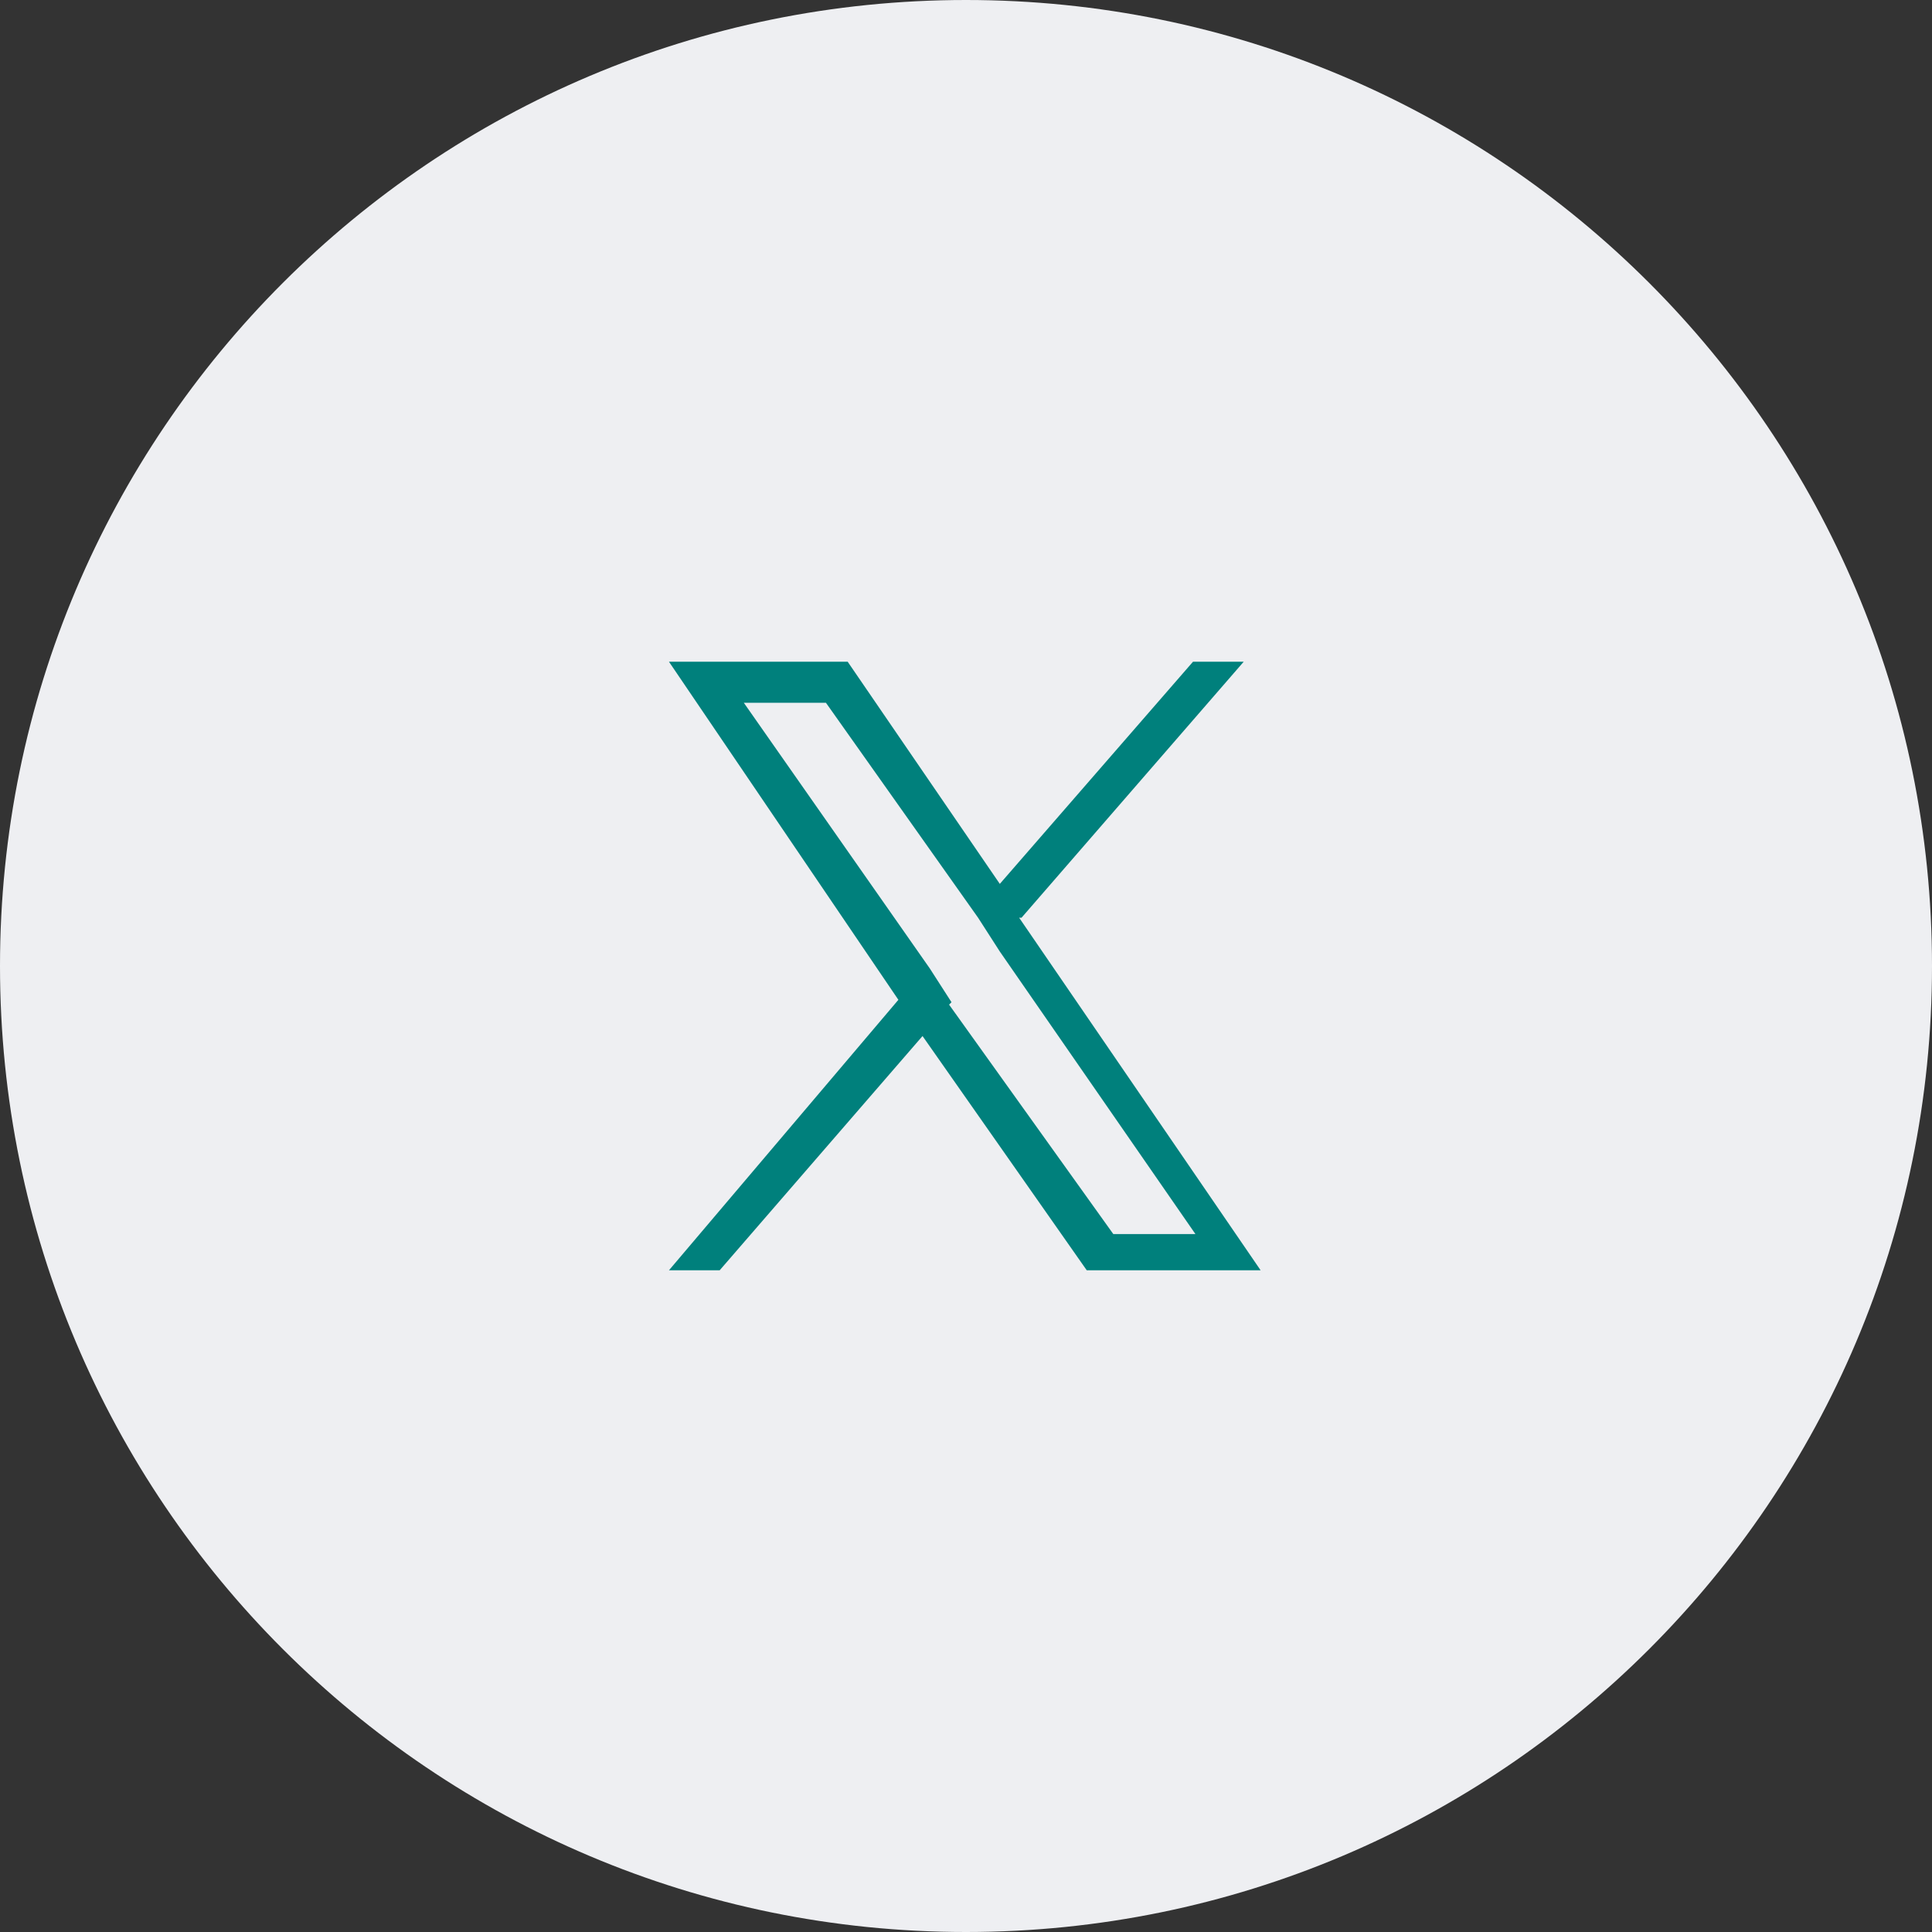 <?xml version="1.0" encoding="UTF-8"?>
<svg id="Layer_1" data-name="Layer 1" xmlns="http://www.w3.org/2000/svg" version="1.1" viewBox="0 0 80 80">
  <rect x="0" y="0" width="80" height="80" fill="#333333" stroke="none"/>
  <defs>
    <style>
      .cls-1 {
        fill: #00807c;
      }

      .cls-1, .cls-2 {
        stroke-width: 0px;
      }

      .cls-2 {
        fill: #eeeff2;
      }
    </style>
  </defs>
  <path class="cls-2" d="M40,0h0c22.1,0,40,17.9,40,40h0c0,22.1-17.9,40-40,40h0C17.9,80,0,62.1,0,40h0C0,17.9,17.9,0,40,0Z"/>
  <path class="cls-1" d="M42.3,38l9.2-10.6h-2.1l-8,9.2-6.3-9.2h-7.4l9.5,14-9.5,11.2h2.1l8.4-9.7,6.8,9.7h7.2l-10-14.6h0ZM39.4,41.5l-.9-1.4-7.7-11h3.4l6.3,8.9.9,1.4,8.1,11.7h-3.4l-6.8-9.5h0Z"/>
</svg>